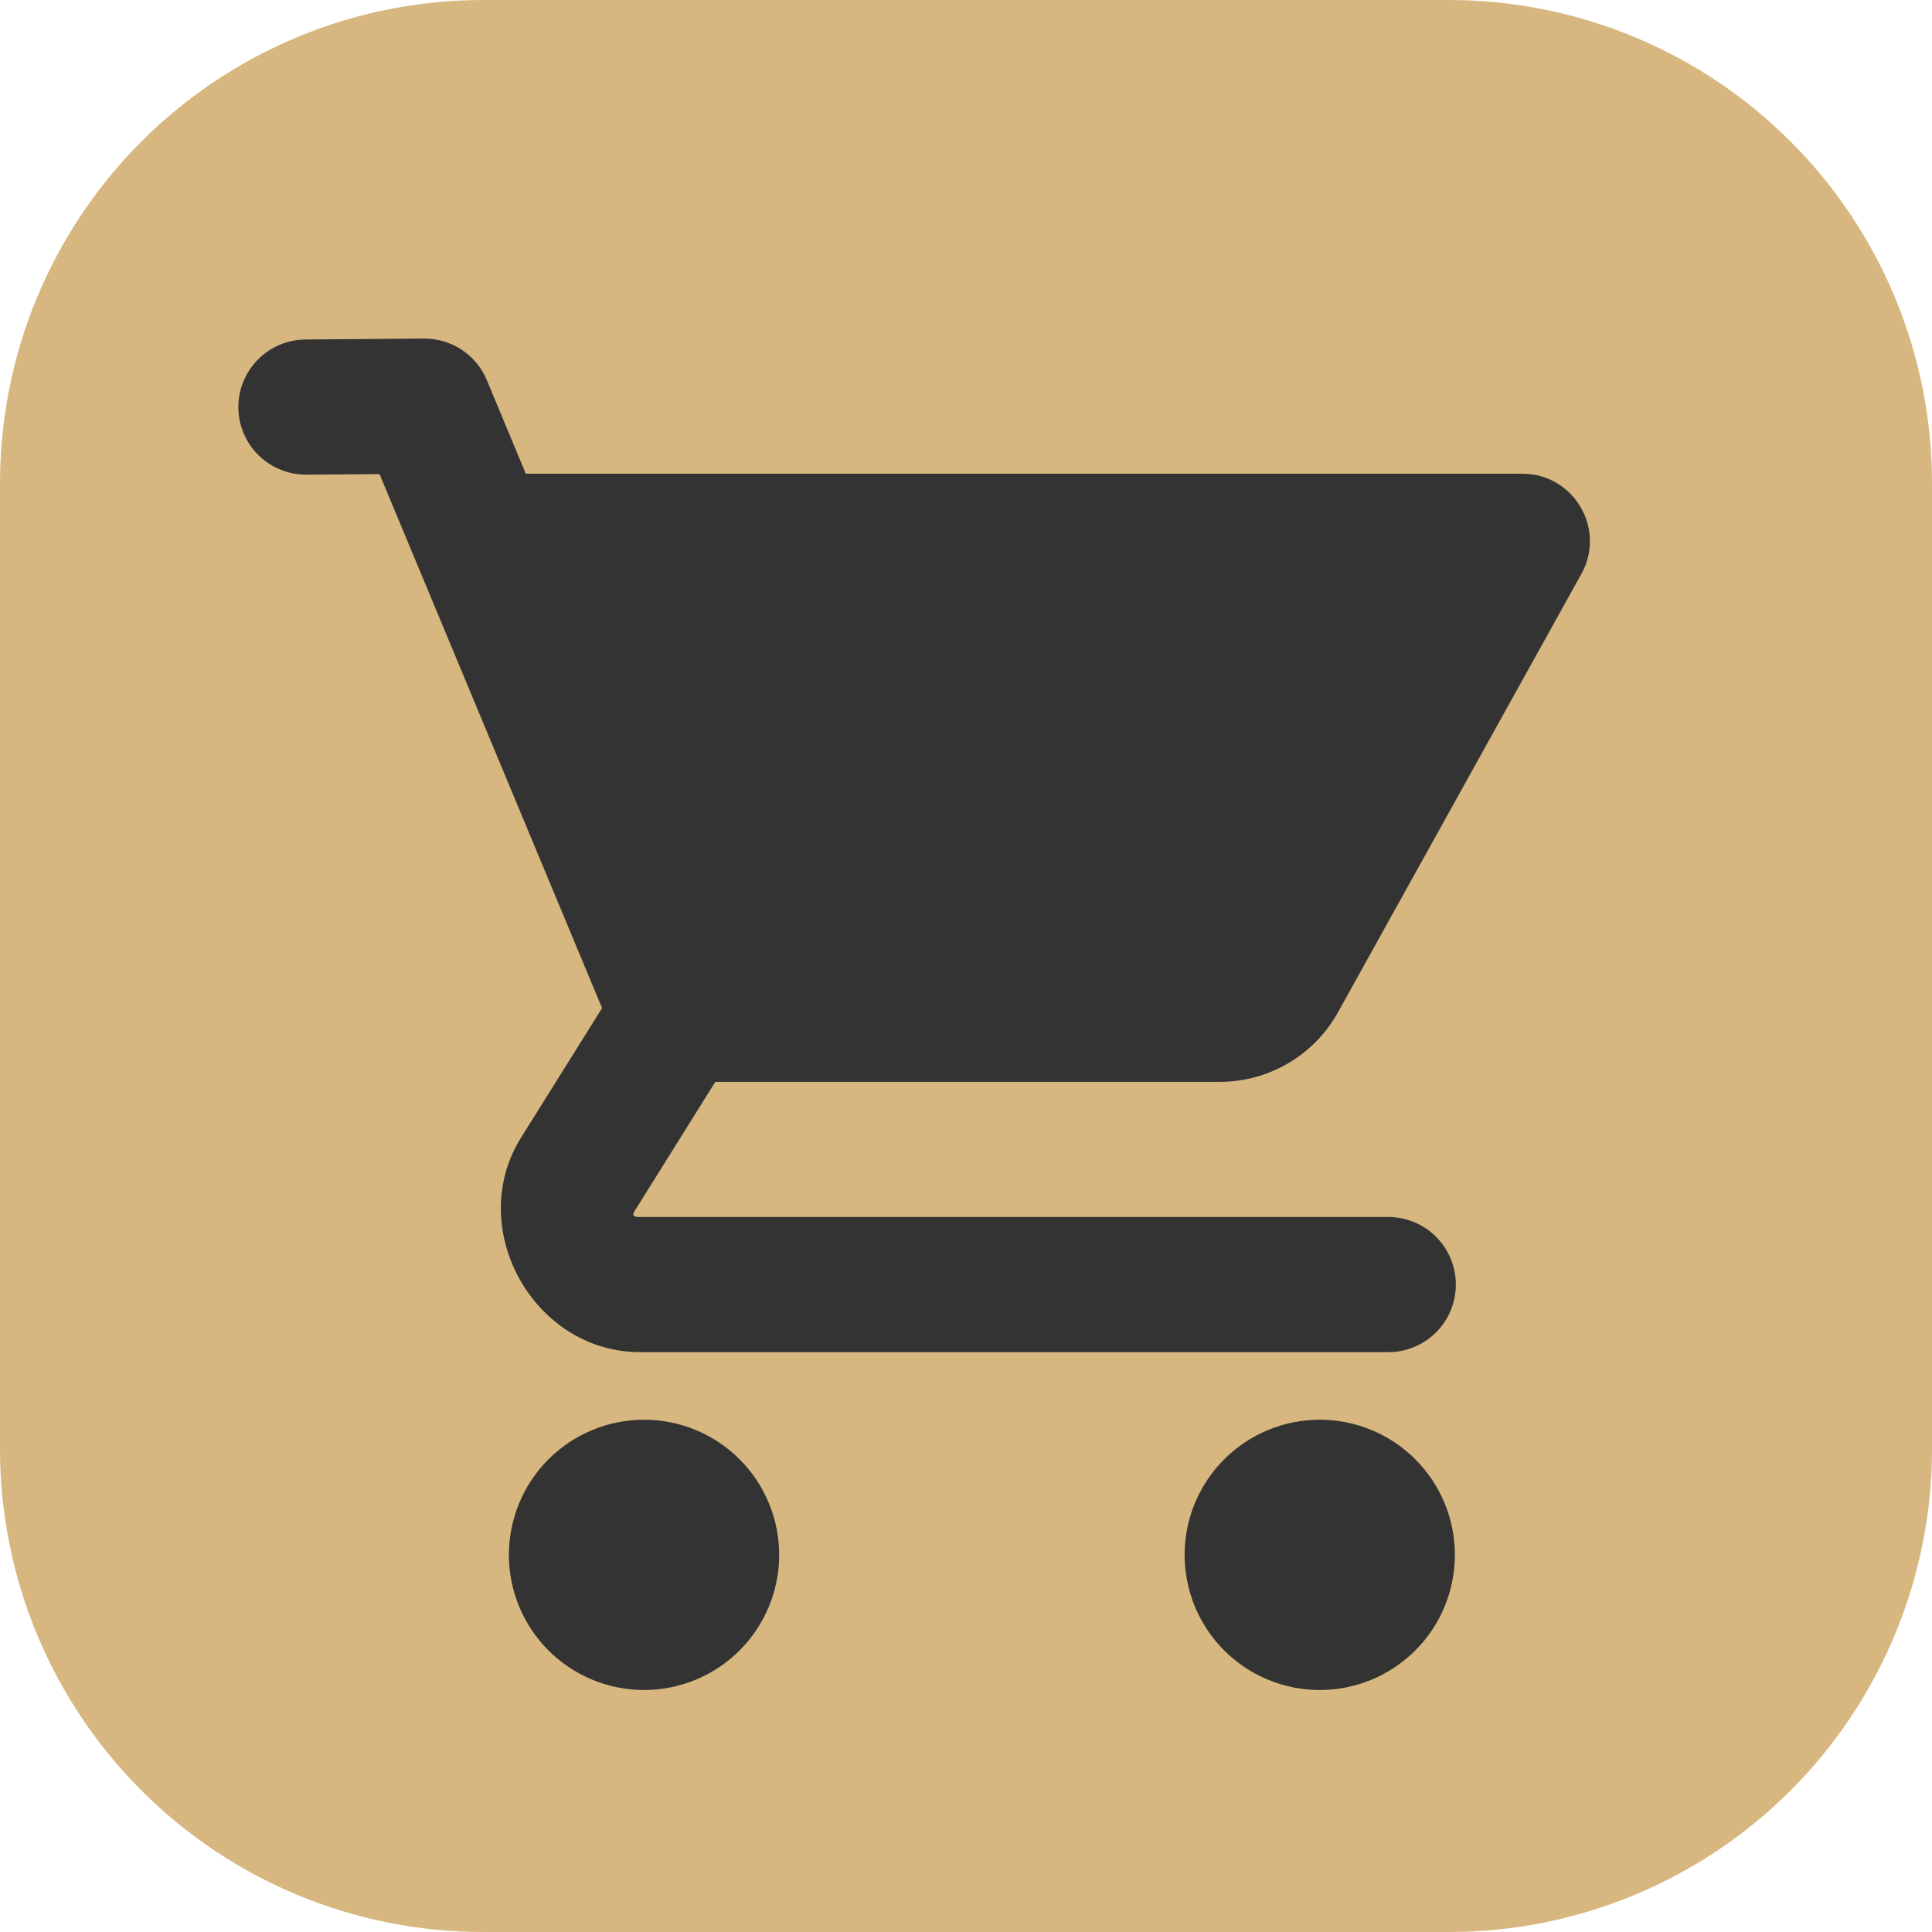 <svg xmlns="http://www.w3.org/2000/svg" xmlns:xlink="http://www.w3.org/1999/xlink" width="512" zoomAndPan="magnify" viewBox="0 0 384 384" height="512" preserveAspectRatio="xMidYMid meet" version="1.0"><defs><clipPath id="e57f97e4b5"><path d="M 96 0 L 288 0 C 313.461 0 337.879 10.113 355.883 28.117 C 373.887 46.121 384 70.539 384 96 L 384 288 C 384 313.461 373.887 337.879 355.883 355.883 C 337.879 373.887 313.461 384 288 384 L 96 384 C 70.539 384 46.121 373.887 28.117 355.883 C 10.113 337.879 0 313.461 0 288 L 0 96 C 0 70.539 10.113 46.121 28.117 28.117 C 46.121 10.113 70.539 0 96 0 Z M 96 0 " clip-rule="nonzero"/></clipPath></defs><g clip-path="url(#e57f97e4b5)"><rect x="-38.4" width="460.8" fill="#d7b77f" y="-38.4" height="460.8" fill-opacity="1"/></g><path fill="#333333" d="M 84.25 67.293 L 60.879 67.477 C 59.992 67.473 59.109 67.555 58.238 67.727 C 57.363 67.895 56.52 68.148 55.695 68.488 C 54.875 68.824 54.094 69.242 53.352 69.734 C 52.613 70.227 51.93 70.789 51.301 71.418 C 50.672 72.047 50.113 72.73 49.621 73.473 C 49.129 74.211 48.715 74.992 48.375 75.816 C 48.039 76.637 47.785 77.484 47.617 78.359 C 47.449 79.23 47.367 80.113 47.375 81 C 47.379 81.891 47.473 82.77 47.652 83.641 C 47.836 84.512 48.098 85.355 48.449 86.172 C 48.797 86.992 49.223 87.766 49.723 88.5 C 50.227 89.234 50.797 89.91 51.434 90.531 C 52.07 91.152 52.762 91.703 53.508 92.184 C 54.254 92.668 55.039 93.074 55.867 93.398 C 56.691 93.727 57.543 93.969 58.418 94.129 C 59.293 94.285 60.176 94.355 61.062 94.34 L 75.438 94.234 L 119.664 200.367 L 103.586 226.07 C 92.324 244.051 106.016 268.75 127.219 268.75 L 275.738 268.75 C 276.629 268.762 277.512 268.688 278.387 268.523 C 279.262 268.363 280.113 268.113 280.938 267.781 C 281.762 267.449 282.547 267.043 283.293 266.555 C 284.035 266.066 284.727 265.508 285.359 264.883 C 285.992 264.258 286.559 263.578 287.059 262.84 C 287.555 262.105 287.977 261.324 288.32 260.504 C 288.664 259.684 288.922 258.836 289.098 257.965 C 289.273 257.09 289.359 256.211 289.359 255.32 C 289.359 254.43 289.273 253.547 289.098 252.676 C 288.922 251.805 288.664 250.957 288.32 250.137 C 287.977 249.316 287.555 248.535 287.059 247.797 C 286.559 247.062 285.992 246.379 285.359 245.754 C 284.727 245.129 284.035 244.574 283.293 244.086 C 282.547 243.598 281.762 243.188 280.938 242.855 C 280.113 242.523 279.262 242.277 278.387 242.113 C 277.512 241.953 276.629 241.875 275.738 241.891 L 127.219 241.891 C 125.723 241.891 125.551 241.594 126.352 240.316 C 126.363 240.316 126.371 240.316 126.379 240.316 L 142.172 215.027 L 242.453 215.027 C 252.203 215.027 261.203 209.734 265.93 201.203 L 314.301 114.09 C 319.281 105.145 312.809 94.156 302.574 94.156 L 104.504 94.156 L 96.766 75.559 C 96.25 74.324 95.566 73.195 94.715 72.164 C 93.867 71.137 92.883 70.254 91.77 69.516 C 90.652 68.781 89.457 68.223 88.176 67.844 C 86.895 67.469 85.586 67.281 84.25 67.293 Z M 128.004 282.18 C 127.125 282.18 126.246 282.223 125.371 282.309 C 124.496 282.395 123.629 282.523 122.766 282.695 C 121.902 282.867 121.051 283.082 120.207 283.336 C 119.367 283.594 118.539 283.887 117.727 284.227 C 116.914 284.562 116.117 284.938 115.344 285.352 C 114.566 285.766 113.812 286.219 113.082 286.707 C 112.352 287.195 111.645 287.719 110.965 288.277 C 110.285 288.836 109.633 289.426 109.012 290.047 C 108.391 290.672 107.801 291.32 107.242 292 C 106.684 292.68 106.16 293.387 105.672 294.117 C 105.184 294.852 104.73 295.602 104.316 296.379 C 103.902 297.156 103.527 297.949 103.188 298.762 C 102.852 299.574 102.555 300.402 102.301 301.246 C 102.047 302.086 101.832 302.938 101.66 303.801 C 101.488 304.664 101.359 305.531 101.273 306.41 C 101.188 307.285 101.145 308.16 101.145 309.043 C 101.145 309.922 101.188 310.797 101.273 311.676 C 101.359 312.551 101.488 313.418 101.66 314.281 C 101.832 315.145 102.047 315.996 102.301 316.84 C 102.555 317.68 102.852 318.508 103.188 319.32 C 103.527 320.133 103.902 320.926 104.316 321.703 C 104.73 322.48 105.184 323.234 105.672 323.965 C 106.16 324.695 106.684 325.402 107.242 326.082 C 107.801 326.762 108.391 327.414 109.012 328.035 C 109.633 328.656 110.285 329.246 110.965 329.805 C 111.645 330.363 112.352 330.887 113.082 331.375 C 113.812 331.863 114.566 332.316 115.344 332.73 C 116.117 333.145 116.914 333.52 117.727 333.859 C 118.539 334.195 119.367 334.488 120.207 334.746 C 121.051 335 121.902 335.215 122.766 335.387 C 123.629 335.559 124.496 335.688 125.371 335.773 C 126.246 335.859 127.125 335.902 128.004 335.902 C 128.887 335.902 129.762 335.859 130.637 335.773 C 131.512 335.688 132.383 335.559 133.246 335.387 C 134.109 335.215 134.961 335 135.801 334.746 C 136.645 334.488 137.473 334.195 138.285 333.859 C 139.098 333.52 139.891 333.145 140.668 332.73 C 141.441 332.316 142.195 331.863 142.93 331.375 C 143.66 330.887 144.367 330.363 145.047 329.805 C 145.727 329.246 146.375 328.656 147 328.035 C 147.621 327.414 148.211 326.762 148.77 326.082 C 149.328 325.402 149.852 324.695 150.34 323.965 C 150.828 323.234 151.281 322.48 151.695 321.703 C 152.109 320.926 152.484 320.133 152.82 319.32 C 153.156 318.508 153.453 317.68 153.711 316.84 C 153.965 315.996 154.18 315.145 154.352 314.281 C 154.523 313.418 154.652 312.551 154.738 311.676 C 154.824 310.797 154.867 309.922 154.867 309.043 C 154.867 308.16 154.824 307.285 154.738 306.41 C 154.652 305.531 154.523 304.664 154.352 303.801 C 154.18 302.938 153.965 302.086 153.711 301.242 C 153.453 300.402 153.156 299.574 152.82 298.762 C 152.484 297.949 152.109 297.156 151.695 296.379 C 151.281 295.602 150.828 294.852 150.34 294.117 C 149.852 293.387 149.328 292.68 148.77 292 C 148.211 291.32 147.621 290.672 147 290.047 C 146.375 289.426 145.727 288.836 145.047 288.277 C 144.367 287.719 143.66 287.195 142.93 286.707 C 142.195 286.219 141.441 285.766 140.668 285.352 C 139.891 284.938 139.098 284.562 138.285 284.227 C 137.473 283.887 136.645 283.594 135.801 283.336 C 134.961 283.082 134.109 282.867 133.246 282.695 C 132.383 282.523 131.512 282.395 130.637 282.309 C 129.762 282.223 128.887 282.18 128.004 282.18 Z M 262.309 282.18 C 261.43 282.18 260.551 282.223 259.676 282.309 C 258.801 282.395 257.934 282.523 257.07 282.695 C 256.207 282.867 255.355 283.082 254.512 283.336 C 253.672 283.594 252.844 283.887 252.031 284.227 C 251.219 284.562 250.422 284.938 249.648 285.352 C 248.871 285.766 248.117 286.219 247.387 286.707 C 246.656 287.195 245.949 287.719 245.27 288.277 C 244.59 288.836 243.938 289.426 243.316 290.047 C 242.695 290.672 242.105 291.32 241.547 292 C 240.988 292.68 240.465 293.387 239.977 294.117 C 239.488 294.852 239.035 295.602 238.621 296.379 C 238.207 297.156 237.828 297.949 237.492 298.762 C 237.156 299.574 236.859 300.402 236.605 301.246 C 236.352 302.086 236.137 302.938 235.965 303.801 C 235.793 304.664 235.664 305.531 235.578 306.41 C 235.492 307.285 235.449 308.16 235.449 309.043 C 235.449 309.922 235.492 310.797 235.578 311.676 C 235.664 312.551 235.793 313.418 235.965 314.281 C 236.137 315.145 236.348 315.996 236.605 316.84 C 236.859 317.68 237.156 318.508 237.492 319.32 C 237.828 320.133 238.207 320.926 238.621 321.703 C 239.035 322.48 239.488 323.234 239.977 323.965 C 240.465 324.695 240.988 325.402 241.547 326.082 C 242.105 326.762 242.695 327.414 243.316 328.035 C 243.938 328.656 244.59 329.246 245.27 329.805 C 245.949 330.363 246.656 330.887 247.387 331.375 C 248.117 331.863 248.871 332.316 249.648 332.73 C 250.422 333.145 251.219 333.52 252.031 333.859 C 252.844 334.195 253.672 334.488 254.512 334.746 C 255.355 335 256.207 335.215 257.07 335.387 C 257.934 335.559 258.801 335.688 259.676 335.773 C 260.551 335.859 261.43 335.902 262.309 335.902 C 263.188 335.902 264.066 335.859 264.941 335.773 C 265.816 335.688 266.688 335.559 267.551 335.387 C 268.414 335.215 269.266 335 270.105 334.746 C 270.949 334.488 271.777 334.195 272.59 333.859 C 273.402 333.52 274.195 333.145 274.973 332.73 C 275.746 332.316 276.5 331.863 277.23 331.375 C 277.965 330.887 278.668 330.363 279.348 329.805 C 280.031 329.246 280.68 328.656 281.301 328.035 C 281.926 327.414 282.516 326.762 283.074 326.082 C 283.629 325.402 284.152 324.695 284.645 323.965 C 285.133 323.234 285.582 322.48 286 321.703 C 286.414 320.926 286.789 320.133 287.125 319.32 C 287.461 318.508 287.758 317.68 288.012 316.84 C 288.27 315.996 288.48 315.145 288.652 314.281 C 288.824 313.418 288.953 312.551 289.039 311.676 C 289.125 310.797 289.168 309.922 289.168 309.043 C 289.168 308.16 289.125 307.285 289.039 306.41 C 288.953 305.531 288.824 304.664 288.652 303.801 C 288.48 302.938 288.27 302.086 288.012 301.242 C 287.758 300.402 287.461 299.574 287.125 298.762 C 286.789 297.949 286.414 297.156 286 296.379 C 285.582 295.602 285.133 294.852 284.645 294.117 C 284.152 293.387 283.629 292.68 283.074 292 C 282.516 291.32 281.926 290.672 281.301 290.047 C 280.68 289.426 280.031 288.836 279.348 288.277 C 278.668 287.719 277.965 287.195 277.23 286.707 C 276.5 286.219 275.746 285.766 274.973 285.352 C 274.195 284.938 273.402 284.562 272.59 284.227 C 271.777 283.887 270.949 283.594 270.105 283.336 C 269.266 283.082 268.414 282.867 267.551 282.695 C 266.688 282.523 265.816 282.395 264.941 282.309 C 264.066 282.223 263.188 282.18 262.309 282.18 Z M 262.309 282.18 " fill-opacity="1" fill-rule="nonzero"/></svg>